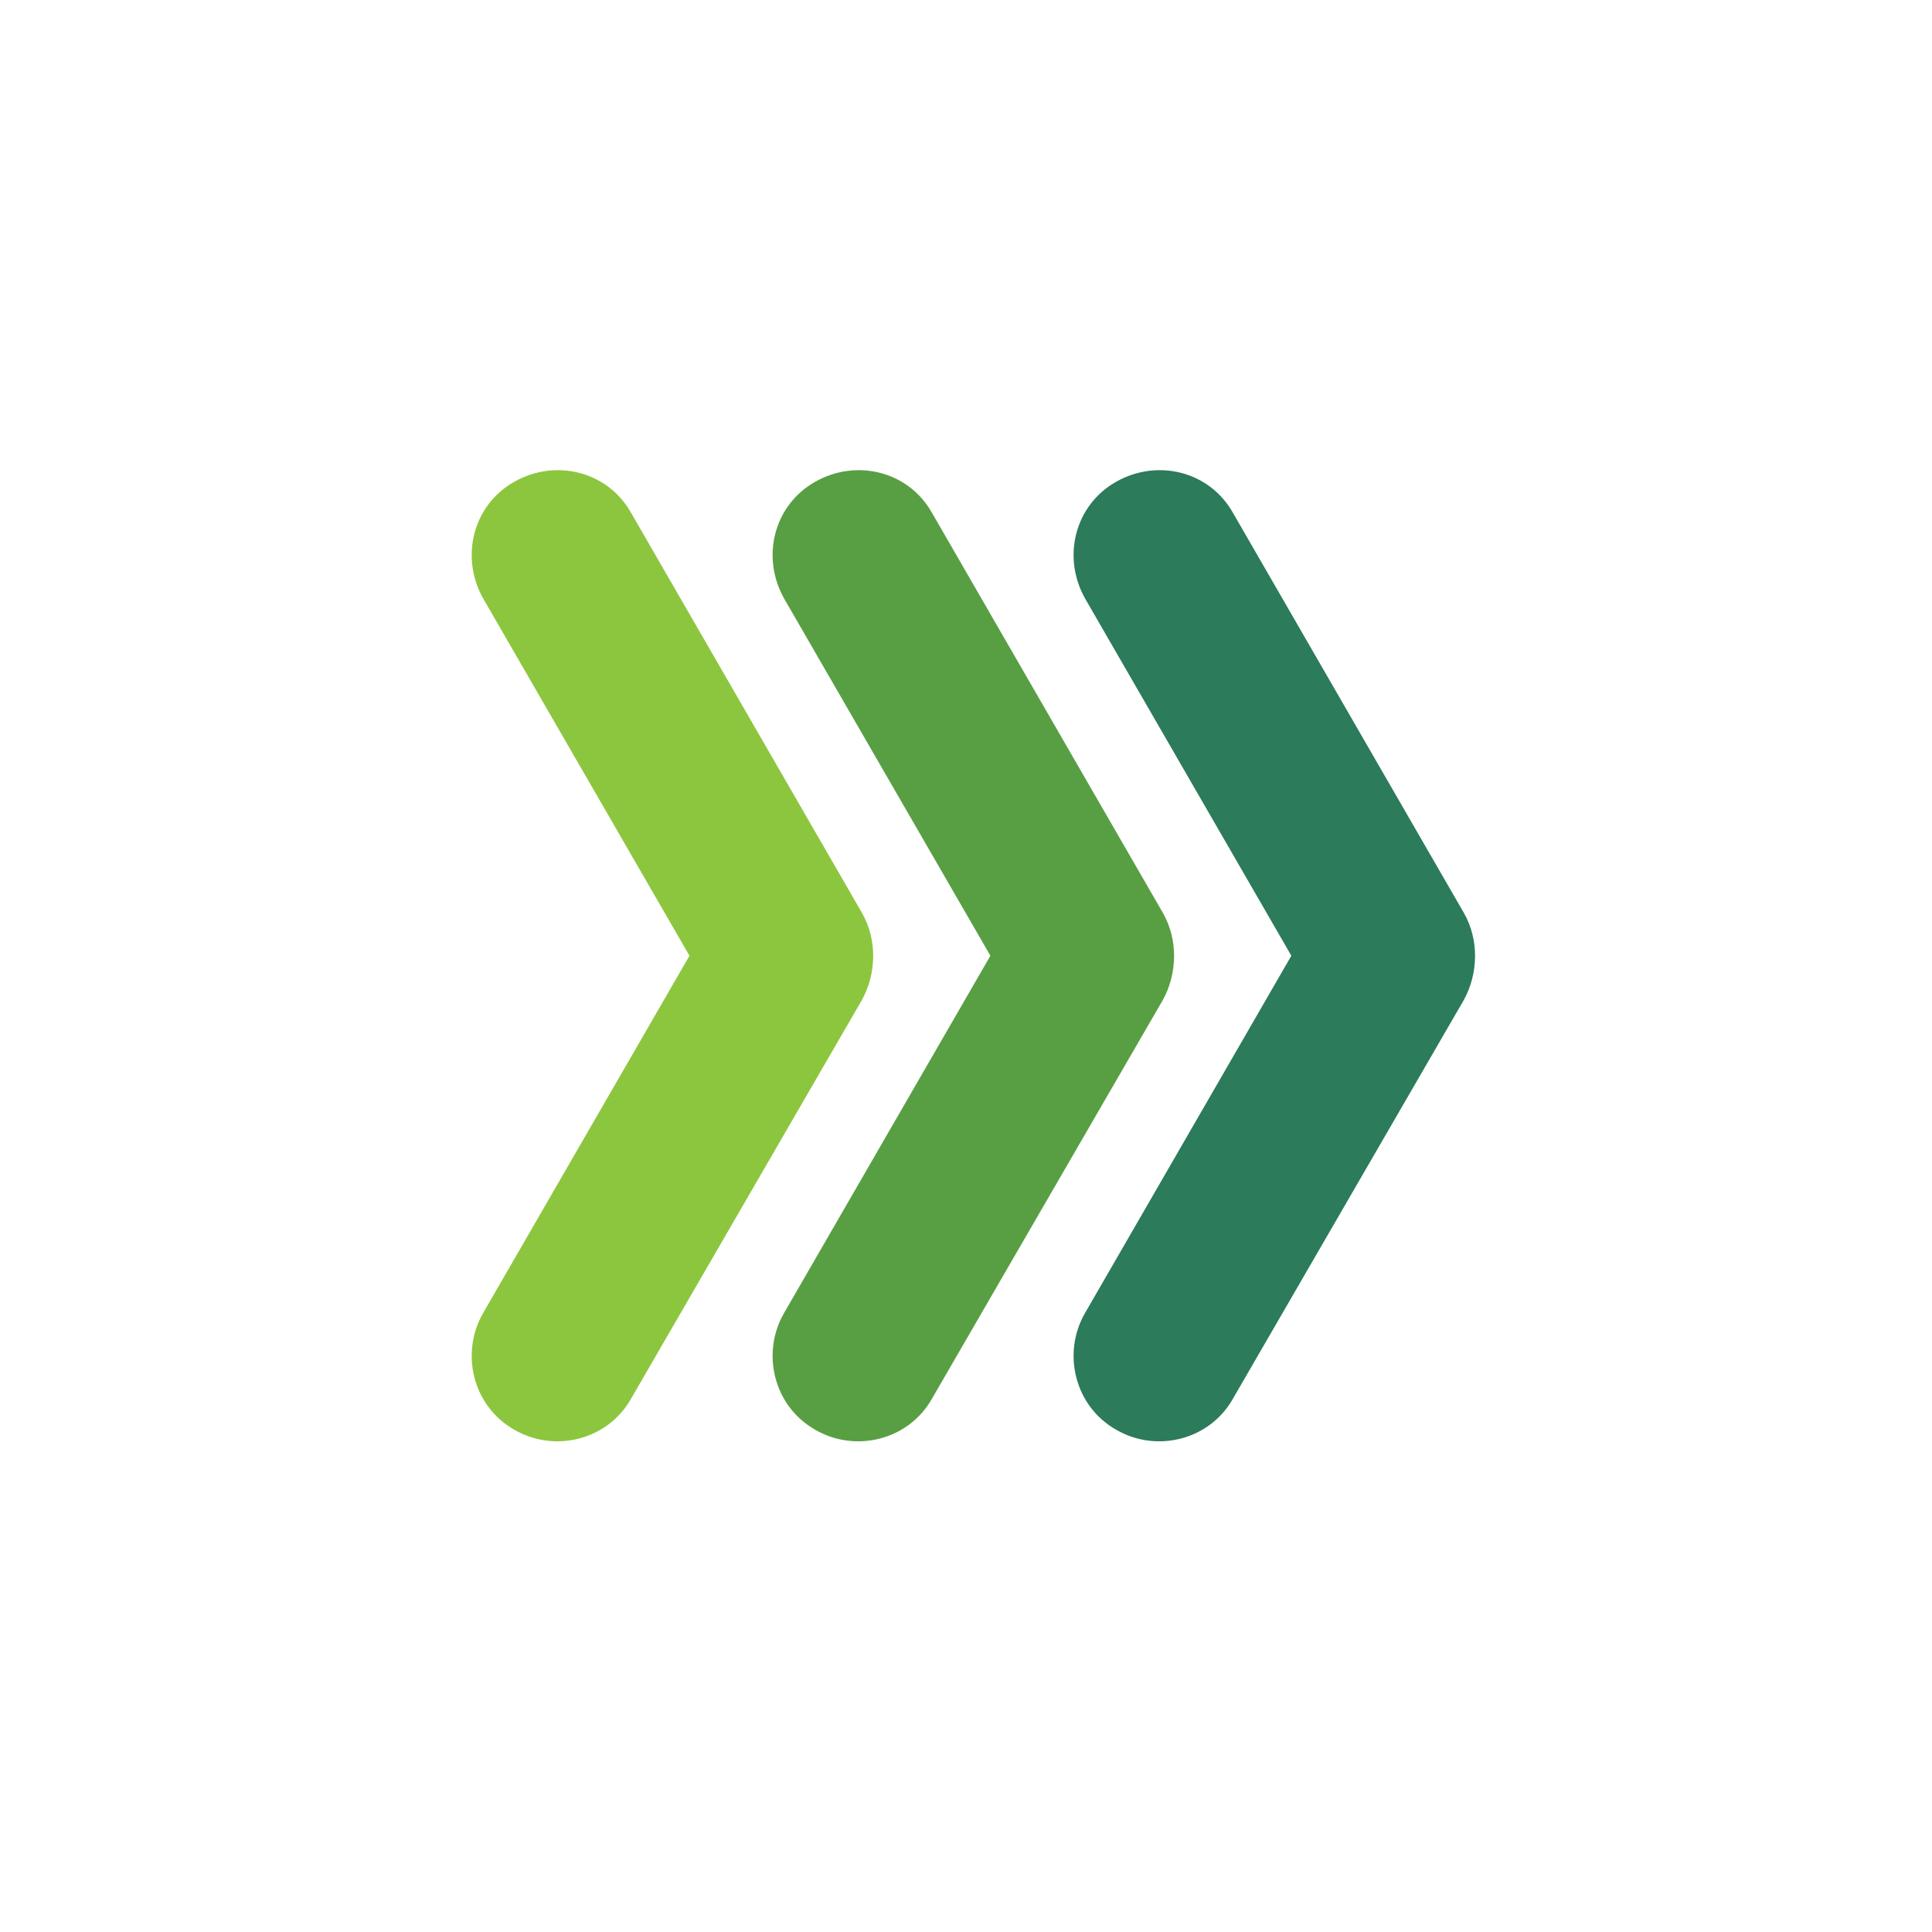 <svg width="106" height="106" viewBox="0 0 106 106" fill="none" xmlns="http://www.w3.org/2000/svg">
<path fill-rule="evenodd" clip-rule="evenodd" d="M26.512 32.842C25.232 30.562 25.943 27.712 28.221 26.429C30.498 25.147 33.344 25.859 34.626 28.139L47.293 50.086C48.147 51.582 48.076 53.435 47.293 54.86L34.626 76.735C33.344 79.015 30.427 79.727 28.221 78.445C25.943 77.162 25.232 74.241 26.512 72.032L37.828 52.437L26.512 32.842Z" fill="#8CC63E"/>
<path fill-rule="evenodd" clip-rule="evenodd" d="M43.022 32.842C41.741 30.562 42.453 27.712 44.73 26.429C47.008 25.147 49.854 25.859 51.135 28.139L63.803 50.086C64.657 51.582 64.586 53.435 63.803 54.86L51.135 76.735C49.854 79.015 46.936 79.727 44.73 78.445C42.453 77.162 41.741 74.241 43.022 72.032L54.338 52.437L43.022 32.842Z" fill="#589F43"/>
<path fill-rule="evenodd" clip-rule="evenodd" d="M59.535 32.842C58.254 30.562 58.966 27.712 61.243 26.429C63.52 25.147 66.367 25.859 67.648 28.139L80.316 50.086C81.169 51.582 81.098 53.435 80.316 54.86L67.648 76.735C66.367 79.015 63.449 79.727 61.243 78.445C58.966 77.162 58.254 74.241 59.535 72.032L70.85 52.437L59.535 32.842Z" fill="#2C7B5B"/>
</svg>

